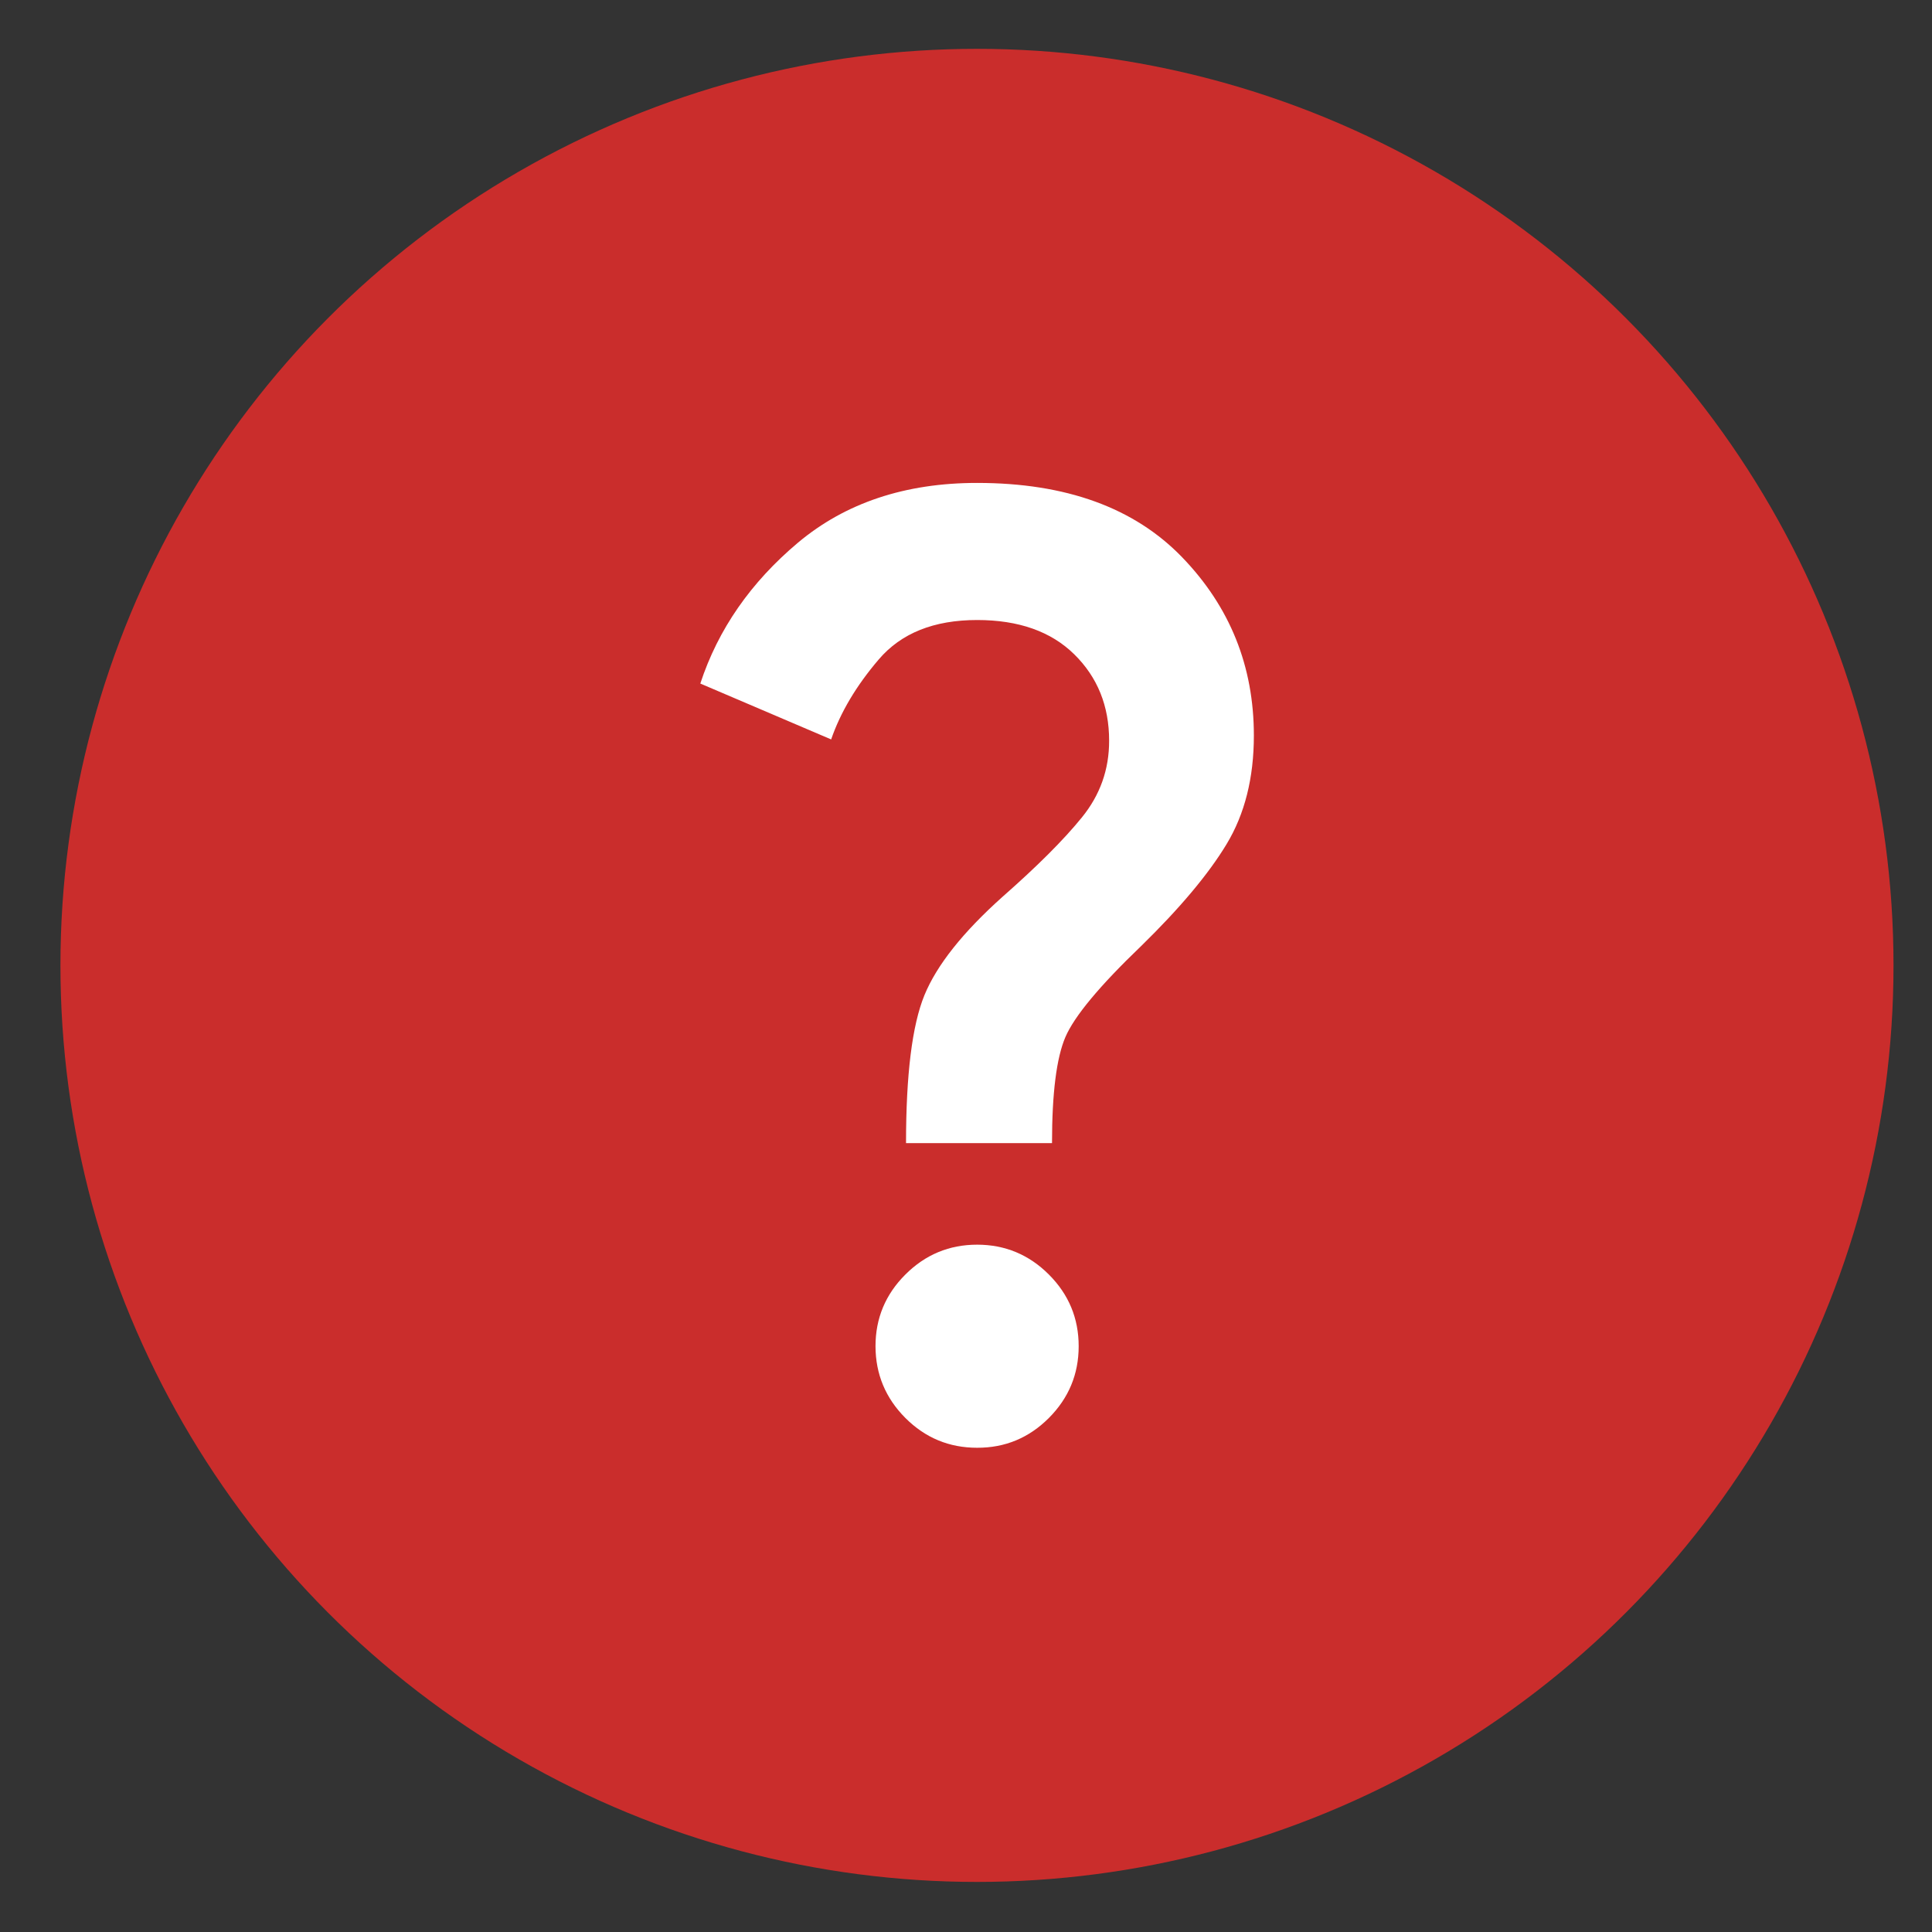 <?xml version="1.0" encoding="UTF-8"?>
<svg xmlns="http://www.w3.org/2000/svg" width="25" height="25" viewBox="0 0 25 25" fill="none">
  <rect x="0" y="0" width="25" height="25" fill="#333333" stroke="none"/>
  <circle cx="12.642" cy="12.492" r="11.86" fill="#CA2D2C"></circle>
  <path d="M11.724 14.792C11.724 13.905 11.803 13.267 11.962 12.878C12.121 12.49 12.458 12.065 12.972 11.605C13.421 11.21 13.764 10.868 13.999 10.578C14.235 10.288 14.353 9.957 14.352 9.584C14.352 9.135 14.202 8.763 13.901 8.467C13.6 8.171 13.181 8.023 12.644 8.023C12.085 8.023 11.661 8.193 11.371 8.533C11.081 8.872 10.876 9.217 10.755 9.568L9.062 8.845C9.292 8.144 9.714 7.536 10.327 7.021C10.941 6.507 11.713 6.249 12.644 6.249C13.794 6.249 14.678 6.57 15.297 7.211C15.916 7.852 16.225 8.621 16.225 9.518C16.225 10.066 16.107 10.534 15.872 10.923C15.637 11.312 15.267 11.753 14.763 12.245C14.226 12.76 13.901 13.152 13.786 13.42C13.671 13.689 13.613 14.146 13.613 14.792H11.724ZM12.644 18.734C12.282 18.734 11.973 18.606 11.716 18.349C11.459 18.091 11.33 17.782 11.329 17.42C11.329 17.059 11.458 16.749 11.716 16.492C11.973 16.235 12.283 16.106 12.644 16.106C13.005 16.106 13.315 16.235 13.572 16.492C13.83 16.75 13.958 17.059 13.958 17.42C13.958 17.782 13.829 18.091 13.572 18.349C13.315 18.606 13.006 18.735 12.644 18.734Z" fill="white"></path>
</svg>

